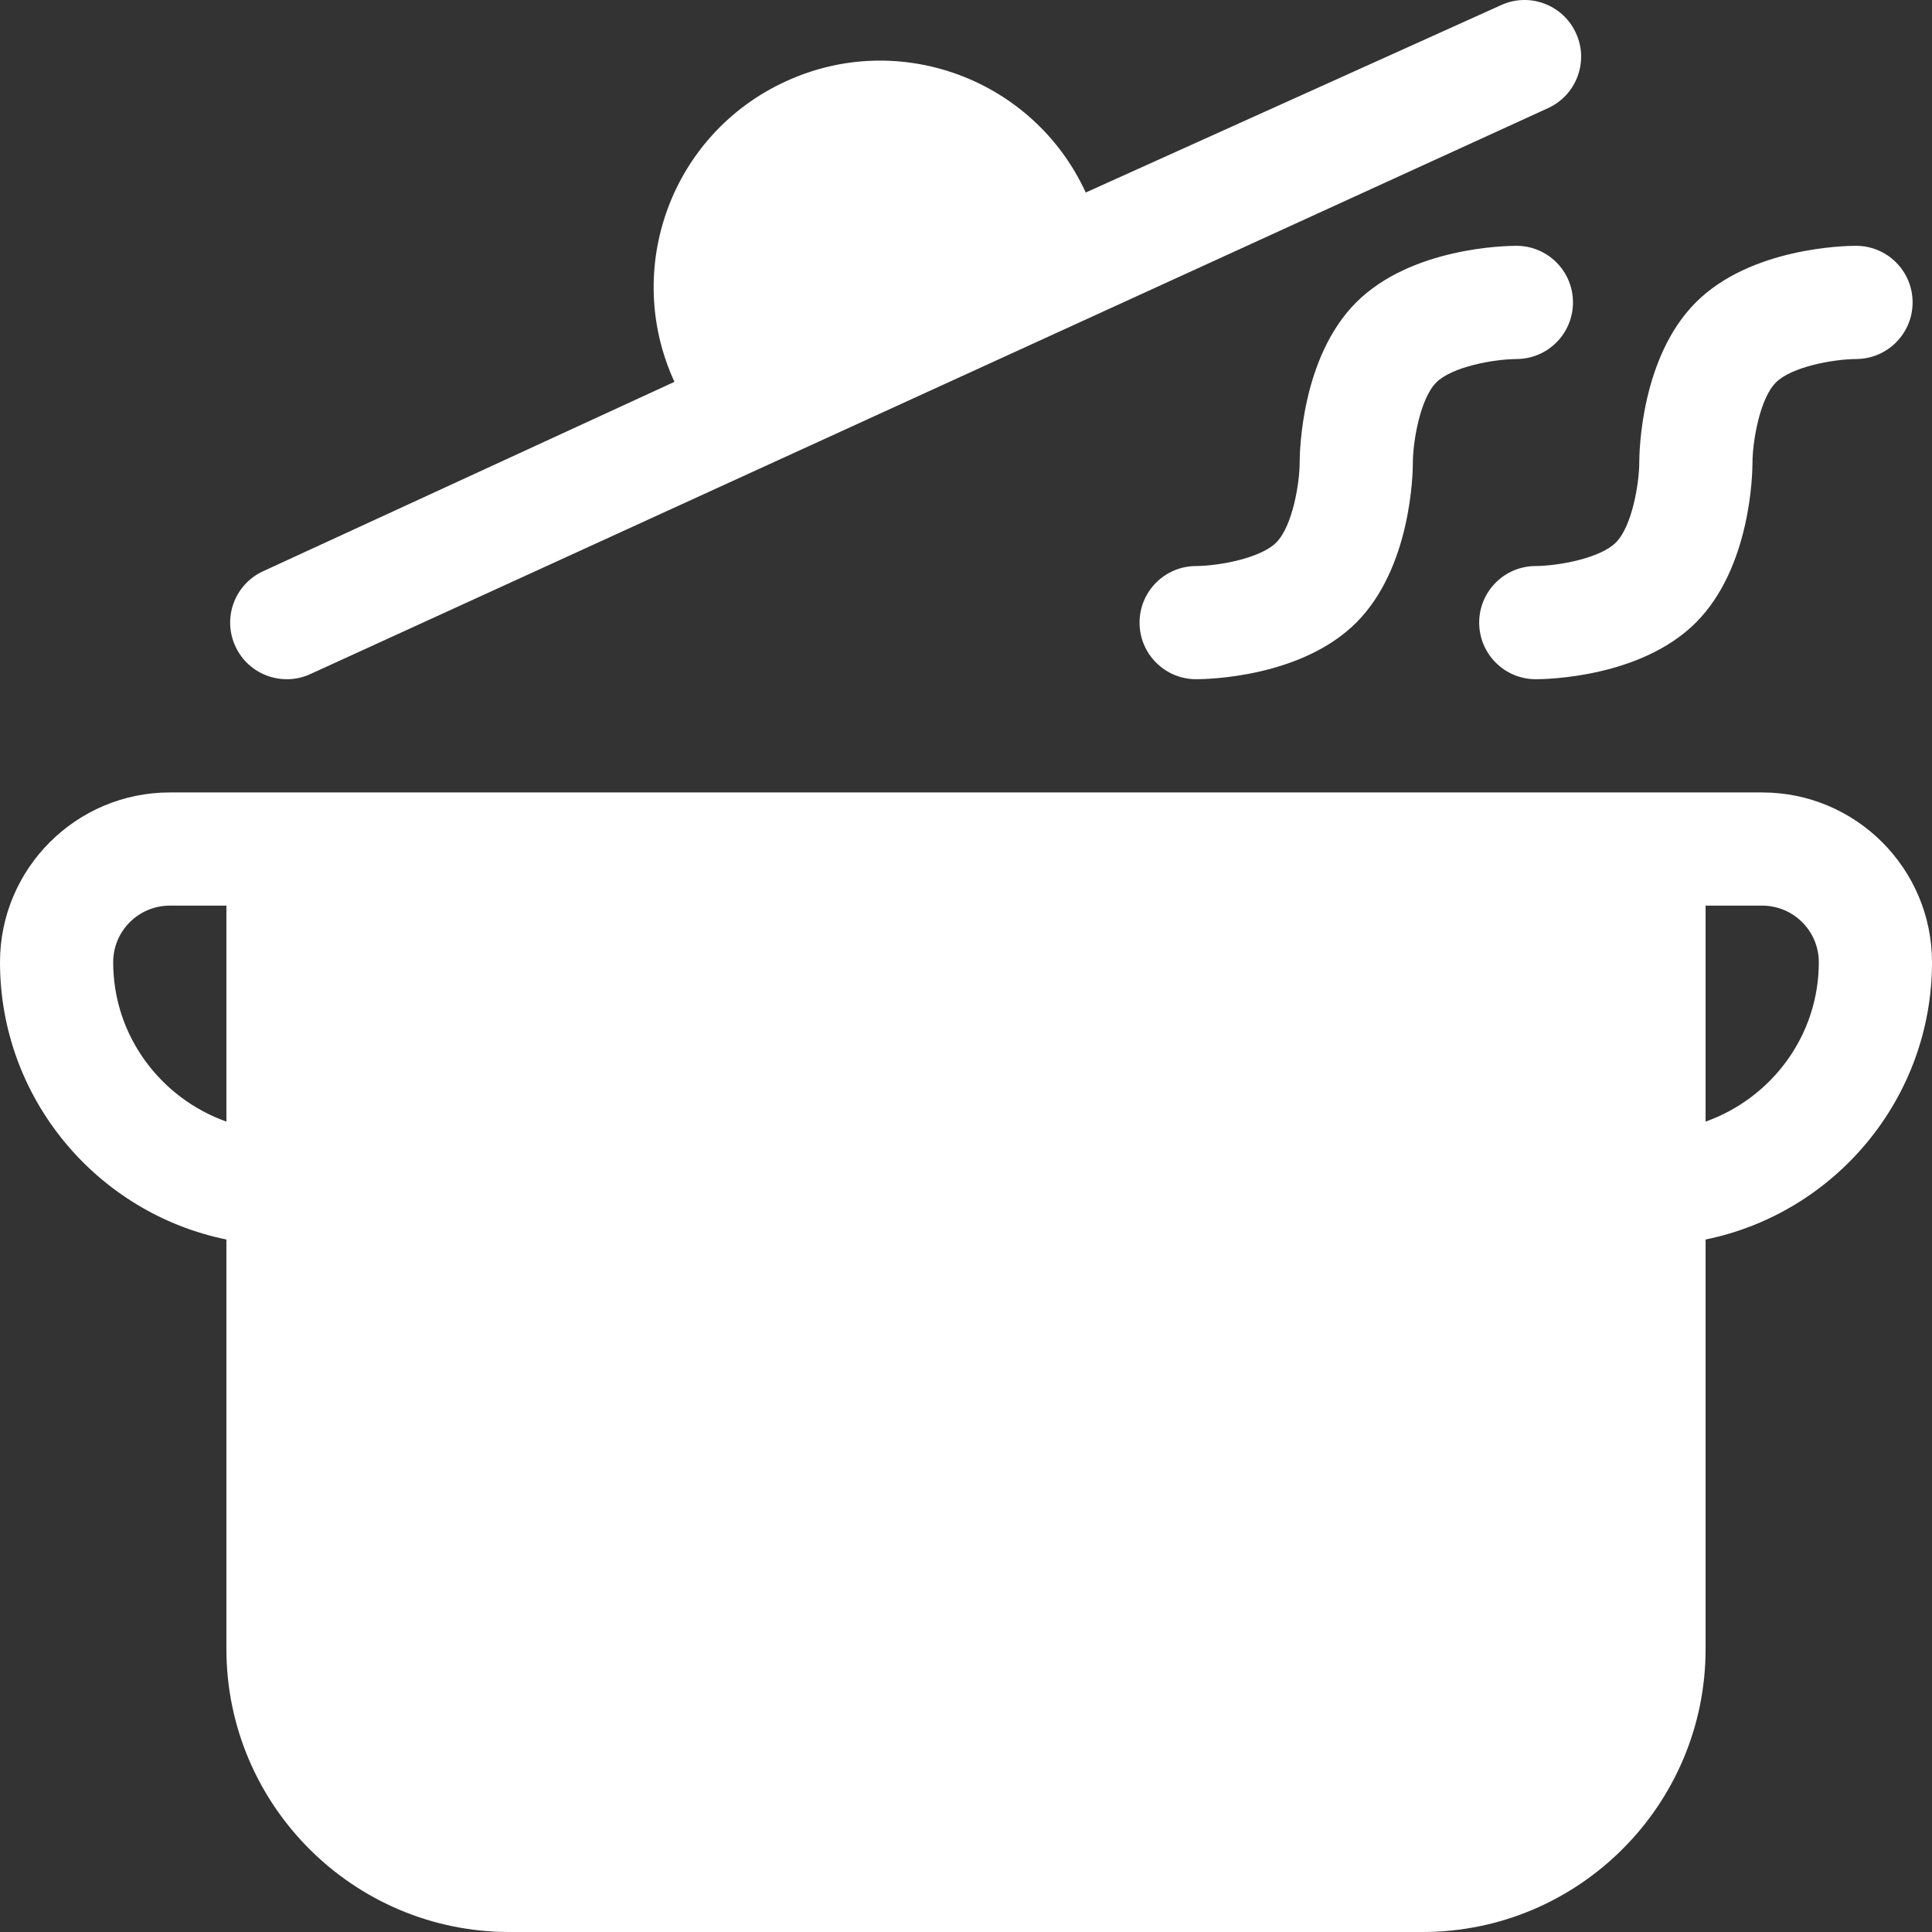<svg width="48" height="48" viewBox="0 0 48 48" fill="none" xmlns="http://www.w3.org/2000/svg">
<rect x="0" y="0" width="48" height="48" fill="#333333" stroke="none"/>
<g id="Vector">
<path d="M43.781 19.688H4.219C1.892 19.688 0 21.58 0 23.906C0 27.302 2.42 30.142 5.625 30.795V40.969C5.625 44.846 8.779 48 12.656 48H35.344C39.221 48 42.375 44.846 42.375 40.969V30.795C45.58 30.142 48 27.302 48 23.906C48 21.58 46.108 19.688 43.781 19.688ZM2.812 23.906C2.812 23.13 3.443 22.5 4.219 22.5H5.625V27.866C3.992 27.284 2.812 25.737 2.812 23.906ZM42.375 27.866V22.5H43.781C44.557 22.5 45.188 23.13 45.188 23.906C45.188 25.737 44.008 27.284 42.375 27.866Z" fill="white"/>
<path d="M5.848 16.057C6.175 16.77 7.019 17.068 7.713 16.746L38.464 2.685C39.17 2.36 39.479 1.524 39.153 0.82C38.829 0.114 37.993 -0.197 37.288 0.13L26.975 4.783C25.676 1.958 22.33 0.721 19.514 2.026C16.691 3.323 15.458 6.66 16.756 9.487L6.537 14.192C5.831 14.516 5.522 15.351 5.848 16.057Z" fill="white"/>
<path d="M39.08 7.513C39.08 6.736 38.452 6.107 37.674 6.107C37.41 6.107 35.062 6.147 33.694 7.513C32.329 8.881 32.29 11.228 32.29 11.492C32.29 11.982 32.119 13.068 31.707 13.48C31.317 13.87 30.287 14.059 29.719 14.063C28.942 14.063 28.312 14.692 28.312 15.469C28.312 16.246 28.942 16.875 29.719 16.875C29.983 16.875 32.329 16.835 33.696 15.469C35.062 14.102 35.102 11.756 35.102 11.492C35.102 11.002 35.274 9.914 35.684 9.502C36.073 9.113 37.102 8.925 37.677 8.92C38.453 8.918 39.08 8.289 39.08 7.513Z" fill="white"/>
<path d="M38.156 16.875C38.42 16.875 40.767 16.835 42.133 15.469C43.5 14.102 43.54 11.755 43.54 11.492C43.54 11.002 43.711 9.914 44.122 9.502C44.511 9.113 45.539 8.925 46.114 8.92C46.89 8.918 47.518 8.289 47.518 7.513C47.518 6.736 46.889 6.107 46.112 6.107C45.848 6.107 43.5 6.147 42.132 7.513C40.767 8.881 40.727 11.228 40.727 11.492C40.727 11.982 40.557 13.068 40.145 13.48C39.755 13.87 38.725 14.058 38.156 14.063C37.379 14.063 36.75 14.691 36.75 15.469C36.75 16.246 37.379 16.875 38.156 16.875Z" fill="white"/>
</g>
</svg>
